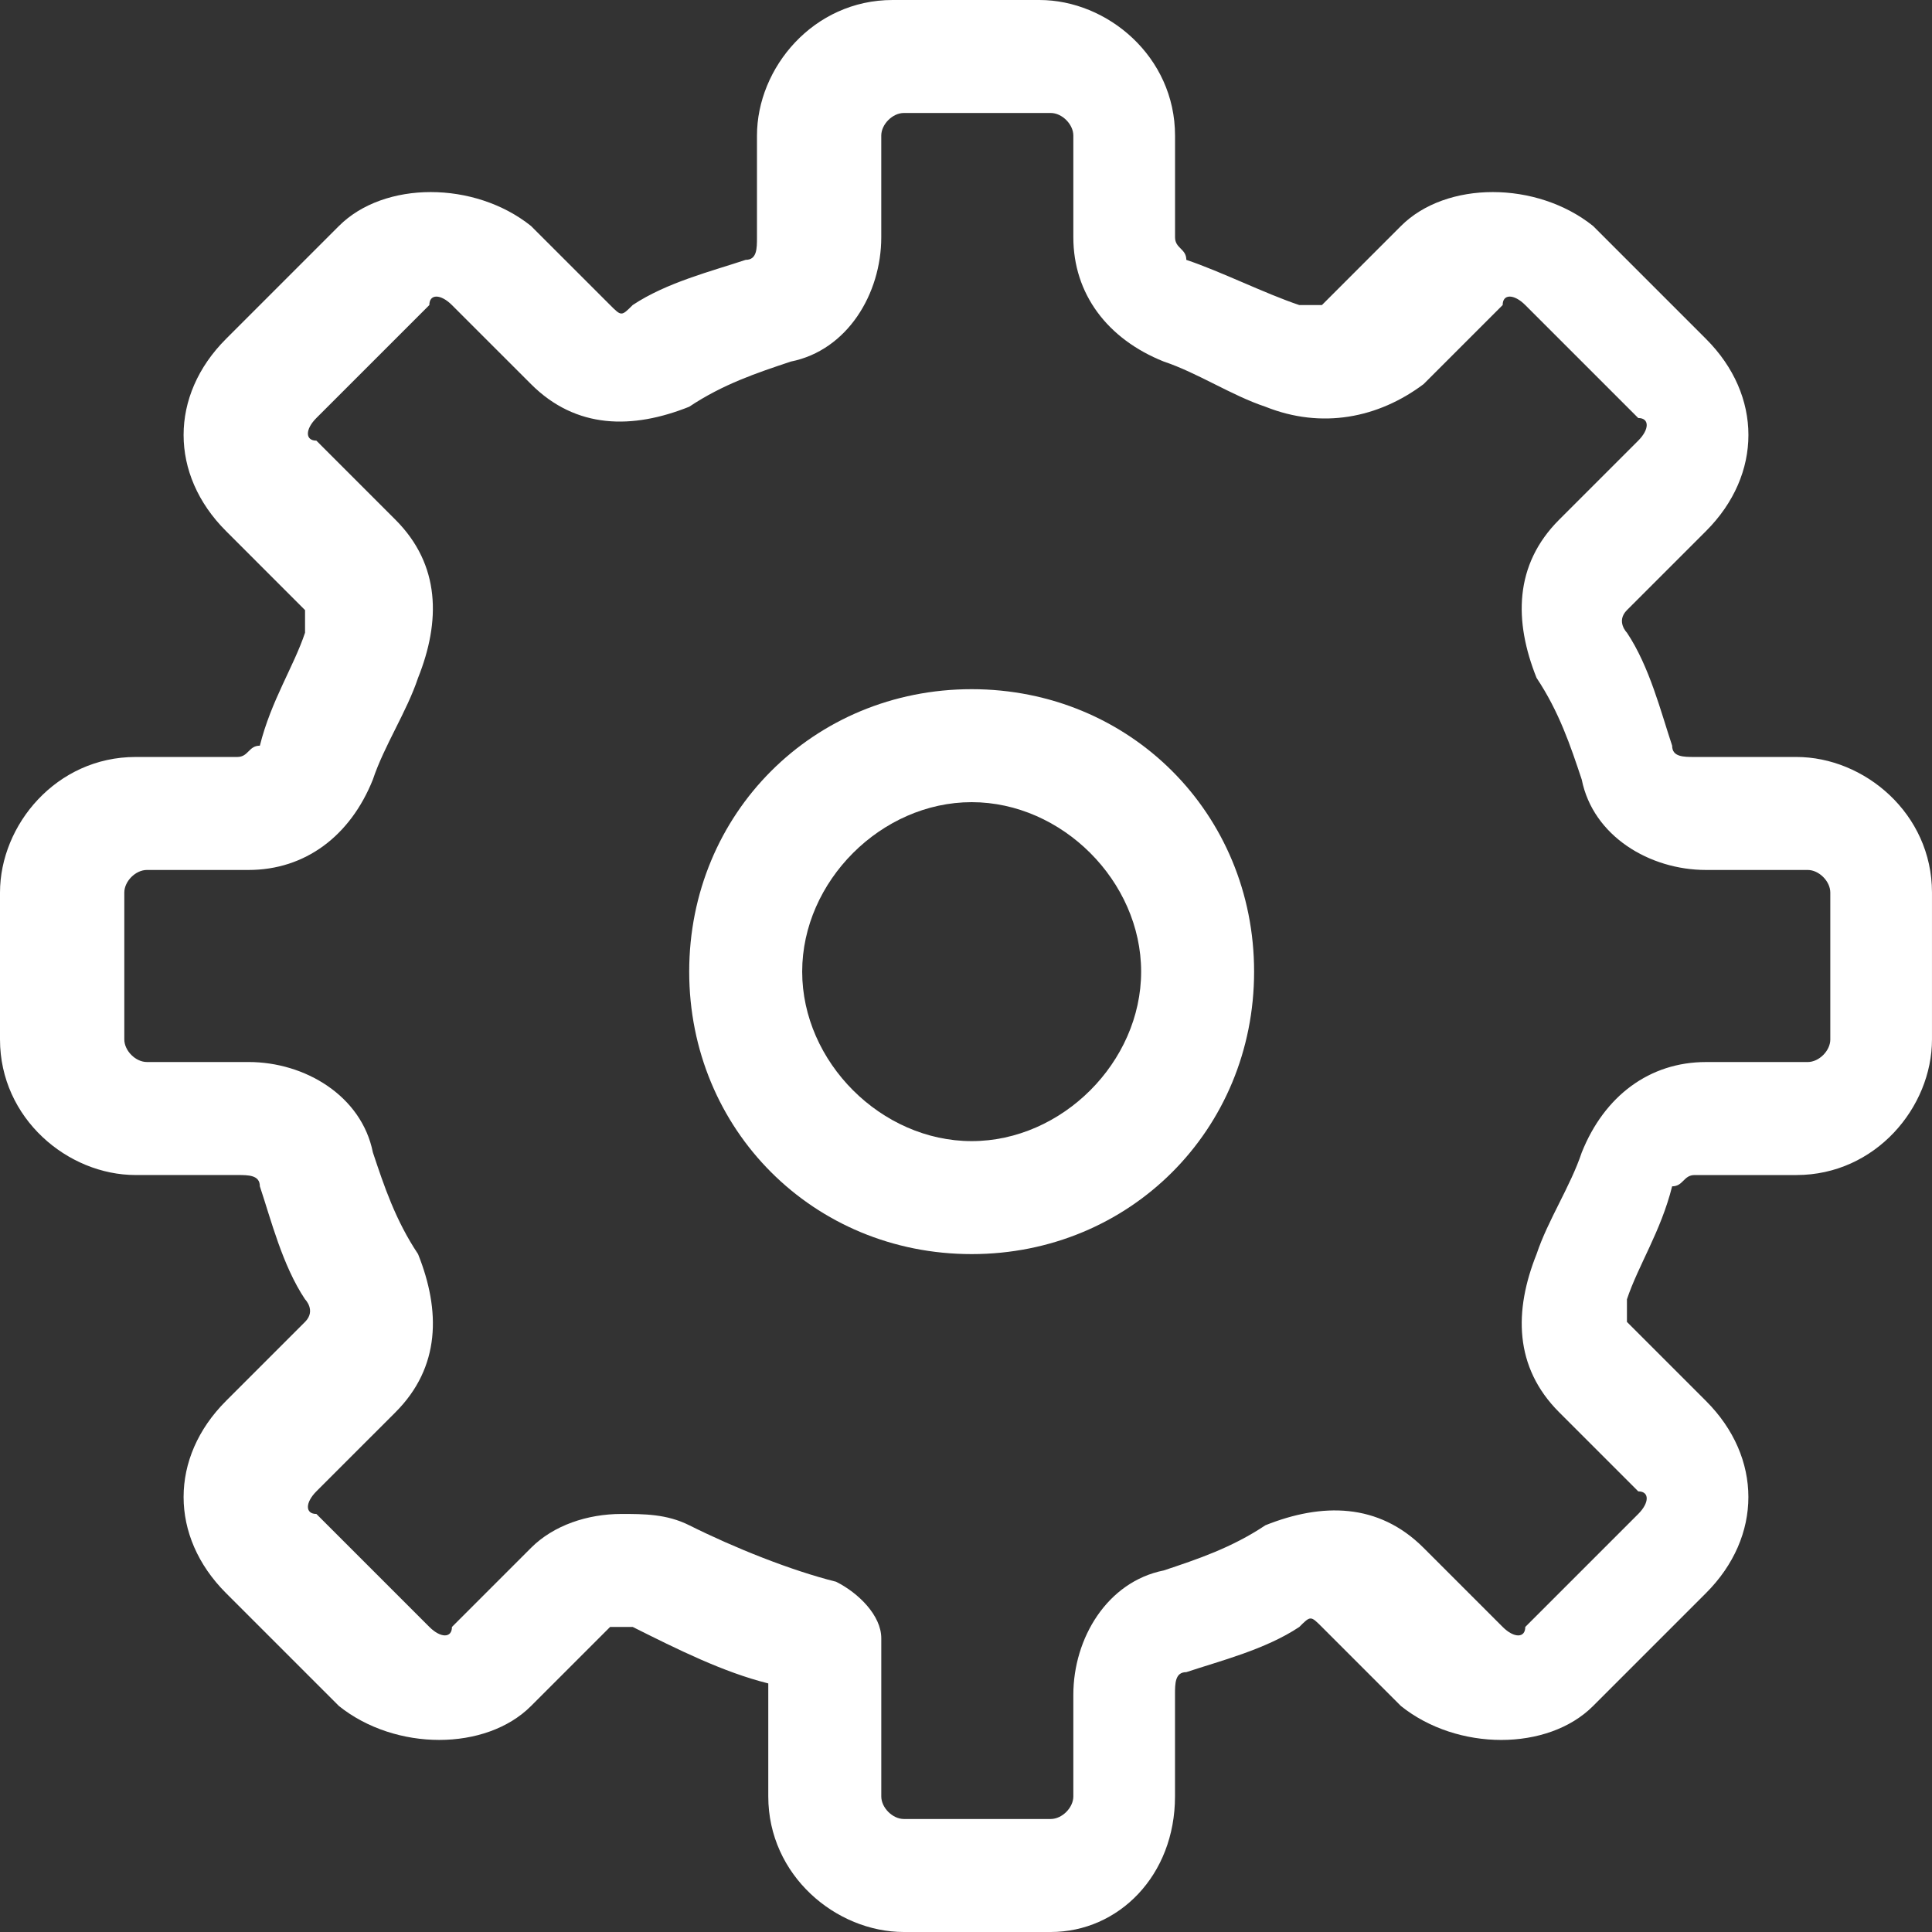 <?xml version="1.0" encoding="UTF-8"?>
<svg xmlns="http://www.w3.org/2000/svg" width="100" height="100" viewBox="0 0 100 100" fill="none">
  <rect x="0" y="0" width="100" height="100" fill="#333333" stroke="none"/>
  <g clip-path="url(#clip0_1551_51)">
    <path d="M50.293 35.672C42.105 35.672 35.673 42.105 35.673 50.292C35.673 58.48 42.105 64.912 50.293 64.912C58.48 64.912 64.912 58.48 64.912 50.292C64.912 42.105 58.48 35.672 50.293 35.672ZM50.293 59.064C45.614 59.064 41.521 54.971 41.521 50.292C41.521 45.614 45.614 41.52 50.293 41.52C54.971 41.52 59.065 45.614 59.065 50.292C59.065 54.971 54.971 59.064 50.293 59.064Z" fill="white"></path>
    <path d="M92.983 39.181H87.719C87.135 39.181 86.55 39.181 86.55 38.597C85.965 36.842 85.38 34.503 84.211 32.749C84.211 32.749 83.626 32.164 84.211 31.579L88.305 27.486C91.229 24.562 91.229 20.468 88.305 17.544L82.457 11.696C79.533 9.357 74.855 9.357 72.515 11.696L68.422 15.79C68.422 15.79 67.837 15.79 67.252 15.79C65.498 15.205 63.159 14.036 61.404 13.451C61.404 12.866 60.82 12.866 60.82 12.281V7.018C60.819 2.924 57.31 0 53.801 0H46.199C42.105 0 39.181 3.509 39.181 7.018V12.281C39.181 12.866 39.181 13.45 38.596 13.45C36.842 14.035 34.503 14.62 32.748 15.789C32.164 16.374 32.164 16.374 31.579 15.789L27.485 11.696C24.561 9.357 19.883 9.357 17.544 11.696L11.696 17.544C8.772 20.468 8.772 24.562 11.696 27.485L15.789 31.579C15.789 32.164 15.789 32.164 15.789 32.748C15.205 34.503 14.035 36.257 13.45 38.596C12.866 38.596 12.866 39.181 12.281 39.181H7.018C2.924 39.181 0 42.69 0 46.199V53.801C0 57.895 3.509 60.819 7.018 60.819H12.281C12.866 60.819 13.45 60.819 13.45 61.403C14.035 63.158 14.62 65.497 15.789 67.251C15.789 67.251 16.374 67.836 15.789 68.421L11.696 72.514C8.772 75.438 8.772 79.532 11.696 82.456L17.544 88.304C20.468 90.643 25.146 90.643 27.485 88.304L31.579 84.21C31.579 84.21 32.163 84.21 32.748 84.21C35.087 85.379 37.426 86.549 39.766 87.134V92.982C39.766 97.076 43.275 100 46.783 100H54.386C57.895 100 60.818 97.076 60.818 92.982V87.719C60.818 87.135 60.818 86.55 61.403 86.55C63.157 85.965 65.497 85.38 67.251 84.211C67.836 83.626 67.836 83.626 68.42 84.211L72.514 88.305C75.438 90.644 80.116 90.644 82.455 88.305L88.303 82.457C91.227 79.533 91.227 75.439 88.303 72.515L84.21 68.422C84.21 67.837 84.21 67.837 84.21 67.252C84.794 65.498 85.964 63.743 86.549 61.404C87.133 61.404 87.133 60.82 87.718 60.82H92.981C97.075 60.82 99.999 57.311 99.999 53.802V46.199C100 42.105 96.491 39.181 92.983 39.181ZM94.737 53.801C94.737 54.386 94.152 54.971 93.567 54.971H88.304C85.38 54.971 83.041 56.725 81.872 59.649C81.287 61.403 80.117 63.158 79.533 64.912C78.363 67.836 78.363 70.76 80.702 73.099L84.796 77.193C85.38 77.193 85.38 77.778 84.796 78.362L78.948 84.21C78.948 84.795 78.363 84.795 77.778 84.21L73.685 80.117C71.346 77.778 68.422 77.778 65.498 78.947C63.743 80.117 61.989 80.701 60.234 81.286C57.31 81.871 55.556 84.795 55.556 87.719V92.982C55.556 93.567 54.971 94.151 54.387 94.151H46.785C46.2 94.151 45.615 93.567 45.615 92.982V84.795C45.615 83.625 44.446 82.456 43.276 81.871C40.937 81.286 38.013 80.116 35.674 78.947C34.504 78.362 33.335 78.362 32.165 78.362C30.411 78.362 28.656 78.947 27.487 80.116L23.393 84.21C23.393 84.794 22.808 84.794 22.224 84.21L16.376 78.362C15.791 78.362 15.791 77.777 16.376 77.192L20.469 73.099C22.808 70.76 22.808 67.836 21.639 64.912C20.469 63.157 19.885 61.403 19.3 59.648C18.715 56.724 15.791 54.97 12.867 54.97H7.603C7.018 54.97 6.434 54.385 6.434 53.8V46.199C6.434 45.614 7.018 45.029 7.603 45.029H12.866C15.79 45.029 18.129 43.275 19.299 40.351C19.884 38.597 21.053 36.842 21.638 35.088C22.807 32.164 22.807 29.24 20.468 26.901L16.375 22.807C15.79 22.807 15.79 22.222 16.375 21.637L22.223 15.79C22.223 15.205 22.807 15.205 23.392 15.79L27.486 19.883C29.825 22.222 32.749 22.222 35.673 21.053C37.427 19.883 39.182 19.299 40.936 18.714C43.86 18.129 45.614 15.205 45.614 12.281V7.018C45.614 6.433 46.199 5.848 46.784 5.848H54.386C54.971 5.848 55.556 6.433 55.556 7.018V12.281C55.556 15.205 57.31 17.544 60.234 18.713C61.988 19.298 63.743 20.468 65.497 21.052C68.421 22.222 71.345 21.637 73.684 19.883L77.778 15.789C77.778 15.205 78.362 15.205 78.947 15.789L84.795 21.637C85.38 21.637 85.38 22.222 84.795 22.807L80.701 26.9C78.362 29.239 78.362 32.163 79.532 35.087C80.701 36.842 81.286 38.596 81.871 40.351C82.456 43.275 85.38 45.029 88.304 45.029H93.567C94.151 45.029 94.736 45.614 94.736 46.198V53.801H94.737Z" fill="white"></path>
  </g>
  <defs>
    <clipPath id="clip0_1551_51">
      <rect width="100" height="100" fill="white"></rect>
    </clipPath>
  </defs>
</svg>
